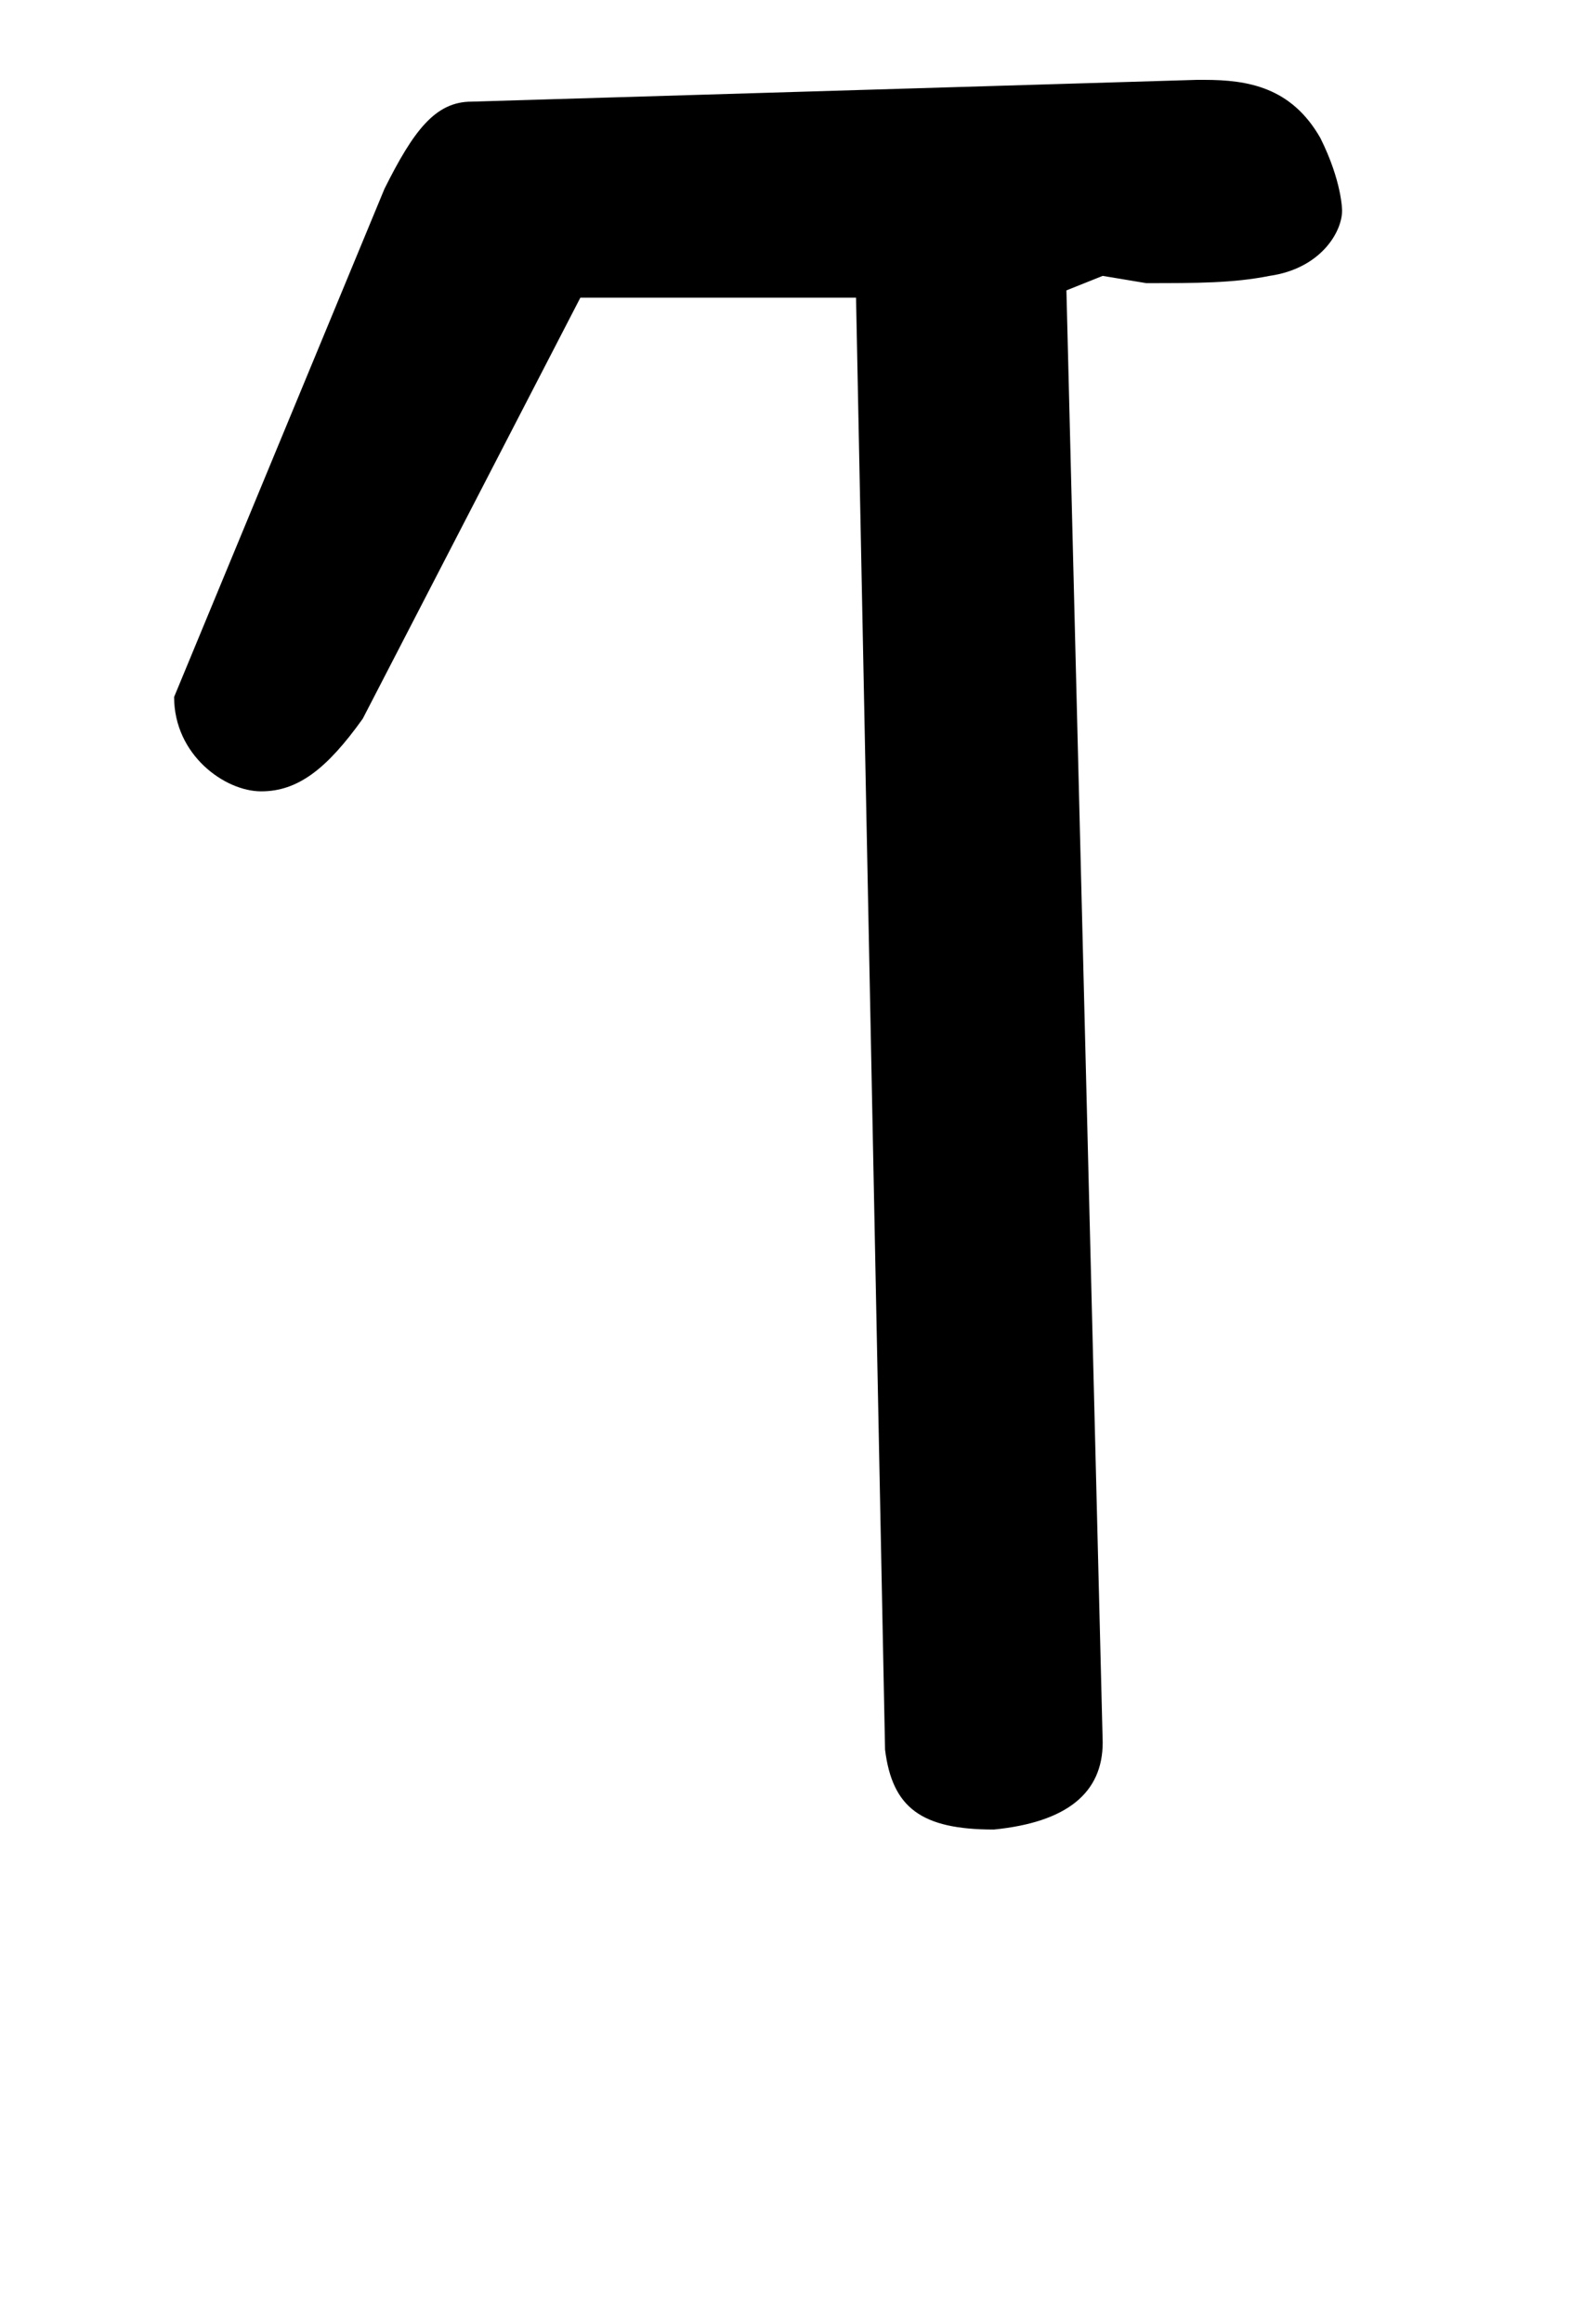 <?xml version="1.0" encoding="utf-8"?>
<!-- Generator: Adobe Illustrator 27.6.1, SVG Export Plug-In . SVG Version: 6.00 Build 0)  -->
<svg version="1.1" id="Capa_1" xmlns="http://www.w3.org/2000/svg" xmlns:xlink="http://www.w3.org/1999/xlink" x="0px" y="0px"
	 viewBox="0 0 22 32" style="enable-background:new 0 0 22 32;" xml:space="preserve">
<path d="M18.5,2.9c0,0.3-0.3,0.8-1,0.9c-0.5,0.1-1,0.1-1.7,0.1l-0.6-0.1L14.7,4L15.2,24c0,0.7-0.5,1.1-1.5,1.2c-1,0-1.4-0.3-1.5-1.1
	L11.8,4.1L8,4.1l-3,5.8c-0.5,0.7-0.9,1-1.4,1c-0.5,0-1.2-0.5-1.2-1.3l2.9-7C5.7,1.8,6,1.4,6.5,1.4l10-0.3l0.1,0
	c0.6,0,1.2,0.1,1.6,0.8C18.5,2.5,18.5,2.9,18.5,2.9z"/>
</svg>

